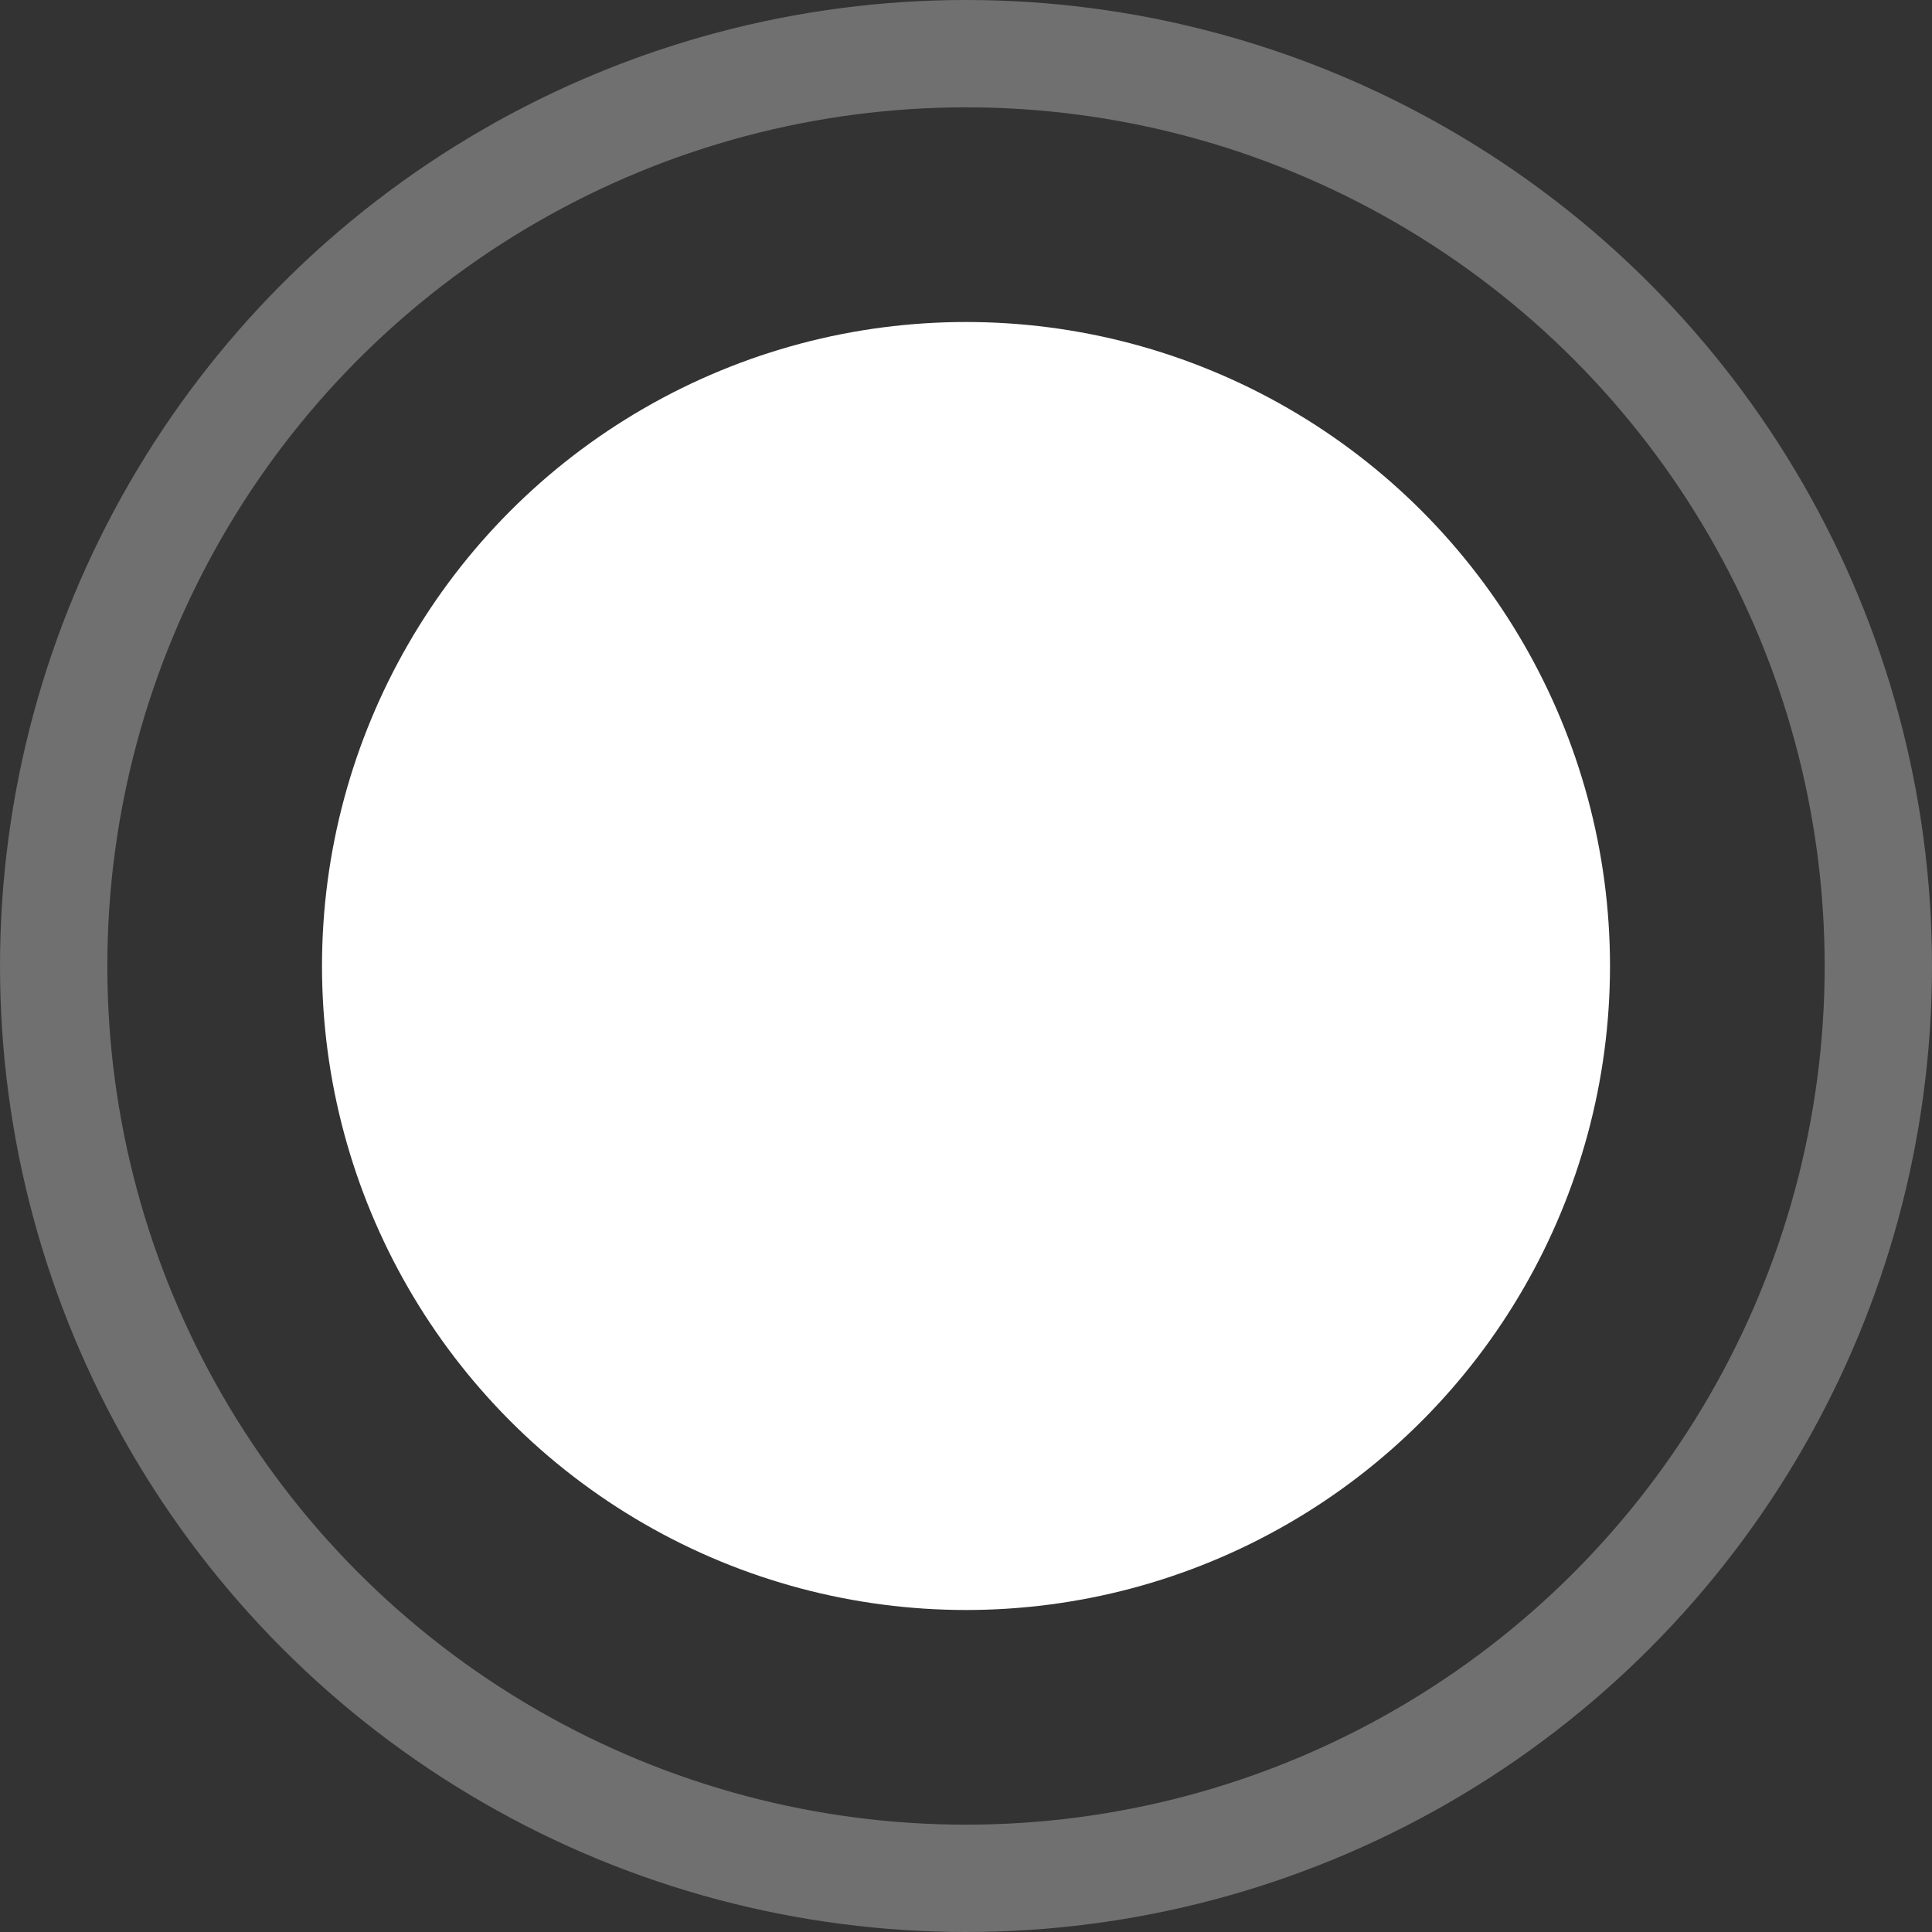 <?xml version="1.0" encoding="UTF-8"?> <svg xmlns="http://www.w3.org/2000/svg" width="18" height="18" viewBox="0 0 18 18" fill="none"><rect x="0" y="0" width="18" height="18" fill="#333333" stroke="none"/><circle opacity="0.3" cx="9" cy="9" r="8.5" stroke="white"></circle><circle cx="9" cy="9" r="6" fill="white"></circle></svg> 